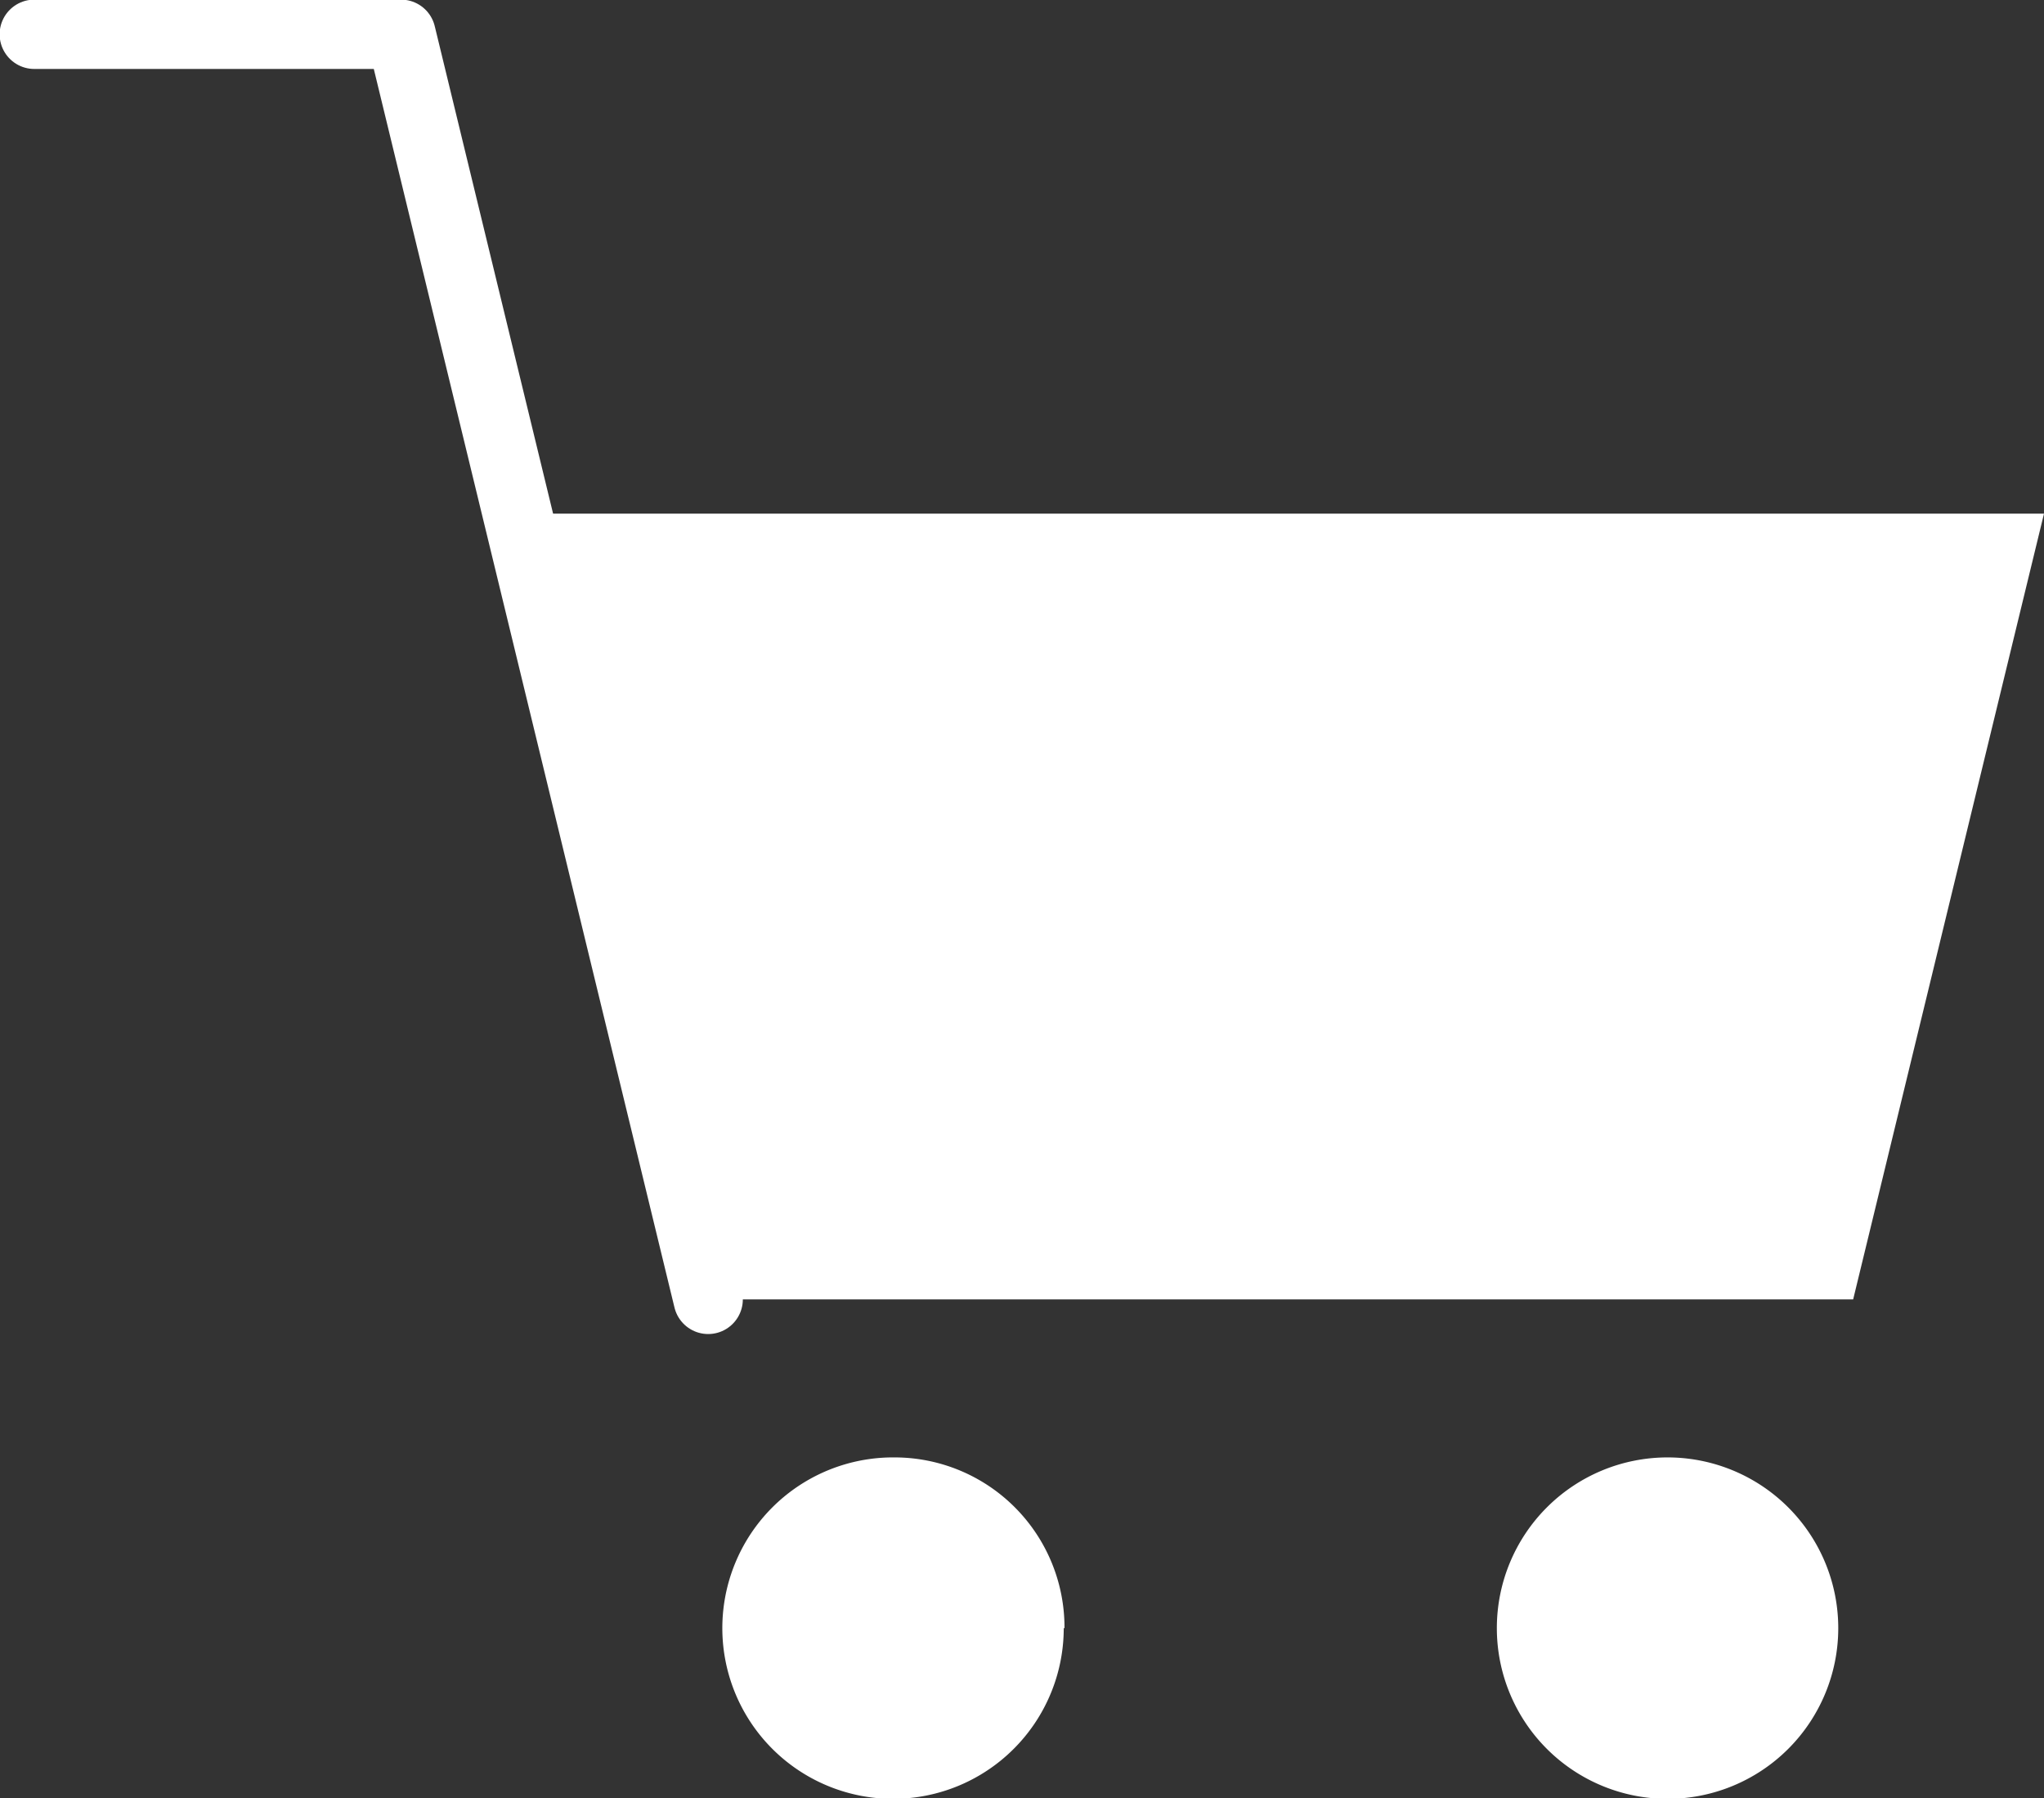 <svg xmlns="http://www.w3.org/2000/svg" viewBox="0 0 27.42 24.12"><rect x="0" y="0" width="27.42" height="24.12" fill="#333333" stroke="none"/><defs><style>.cls-1{fill:#fff;}.cls-2{isolation:isolate;}.cls-3{fill:none;stroke:#fff;stroke-linecap:round;stroke-linejoin:round;stroke-width:0.93px;}</style></defs><g id="レイヤー_2" data-name="レイヤー 2"><g id="レイヤー_1-2" data-name="レイヤー 1"><polygon class="cls-1" points="6.94 6.89 9.5 17.43 24.86 17.43 27.42 6.89 6.94 6.89"/><g class="cls-2"><polyline class="cls-3" points="9.5 17.43 5.38 0.46 0.46 0.46"/><path class="cls-1" d="M14.27,21.84A2.29,2.29,0,1,1,12,19.55a2.28,2.28,0,0,1,2.28,2.29"/><path class="cls-1" d="M24.66,21.84a2.29,2.29,0,1,1-2.29-2.29,2.29,2.29,0,0,1,2.29,2.29"/></g></g></g></svg>